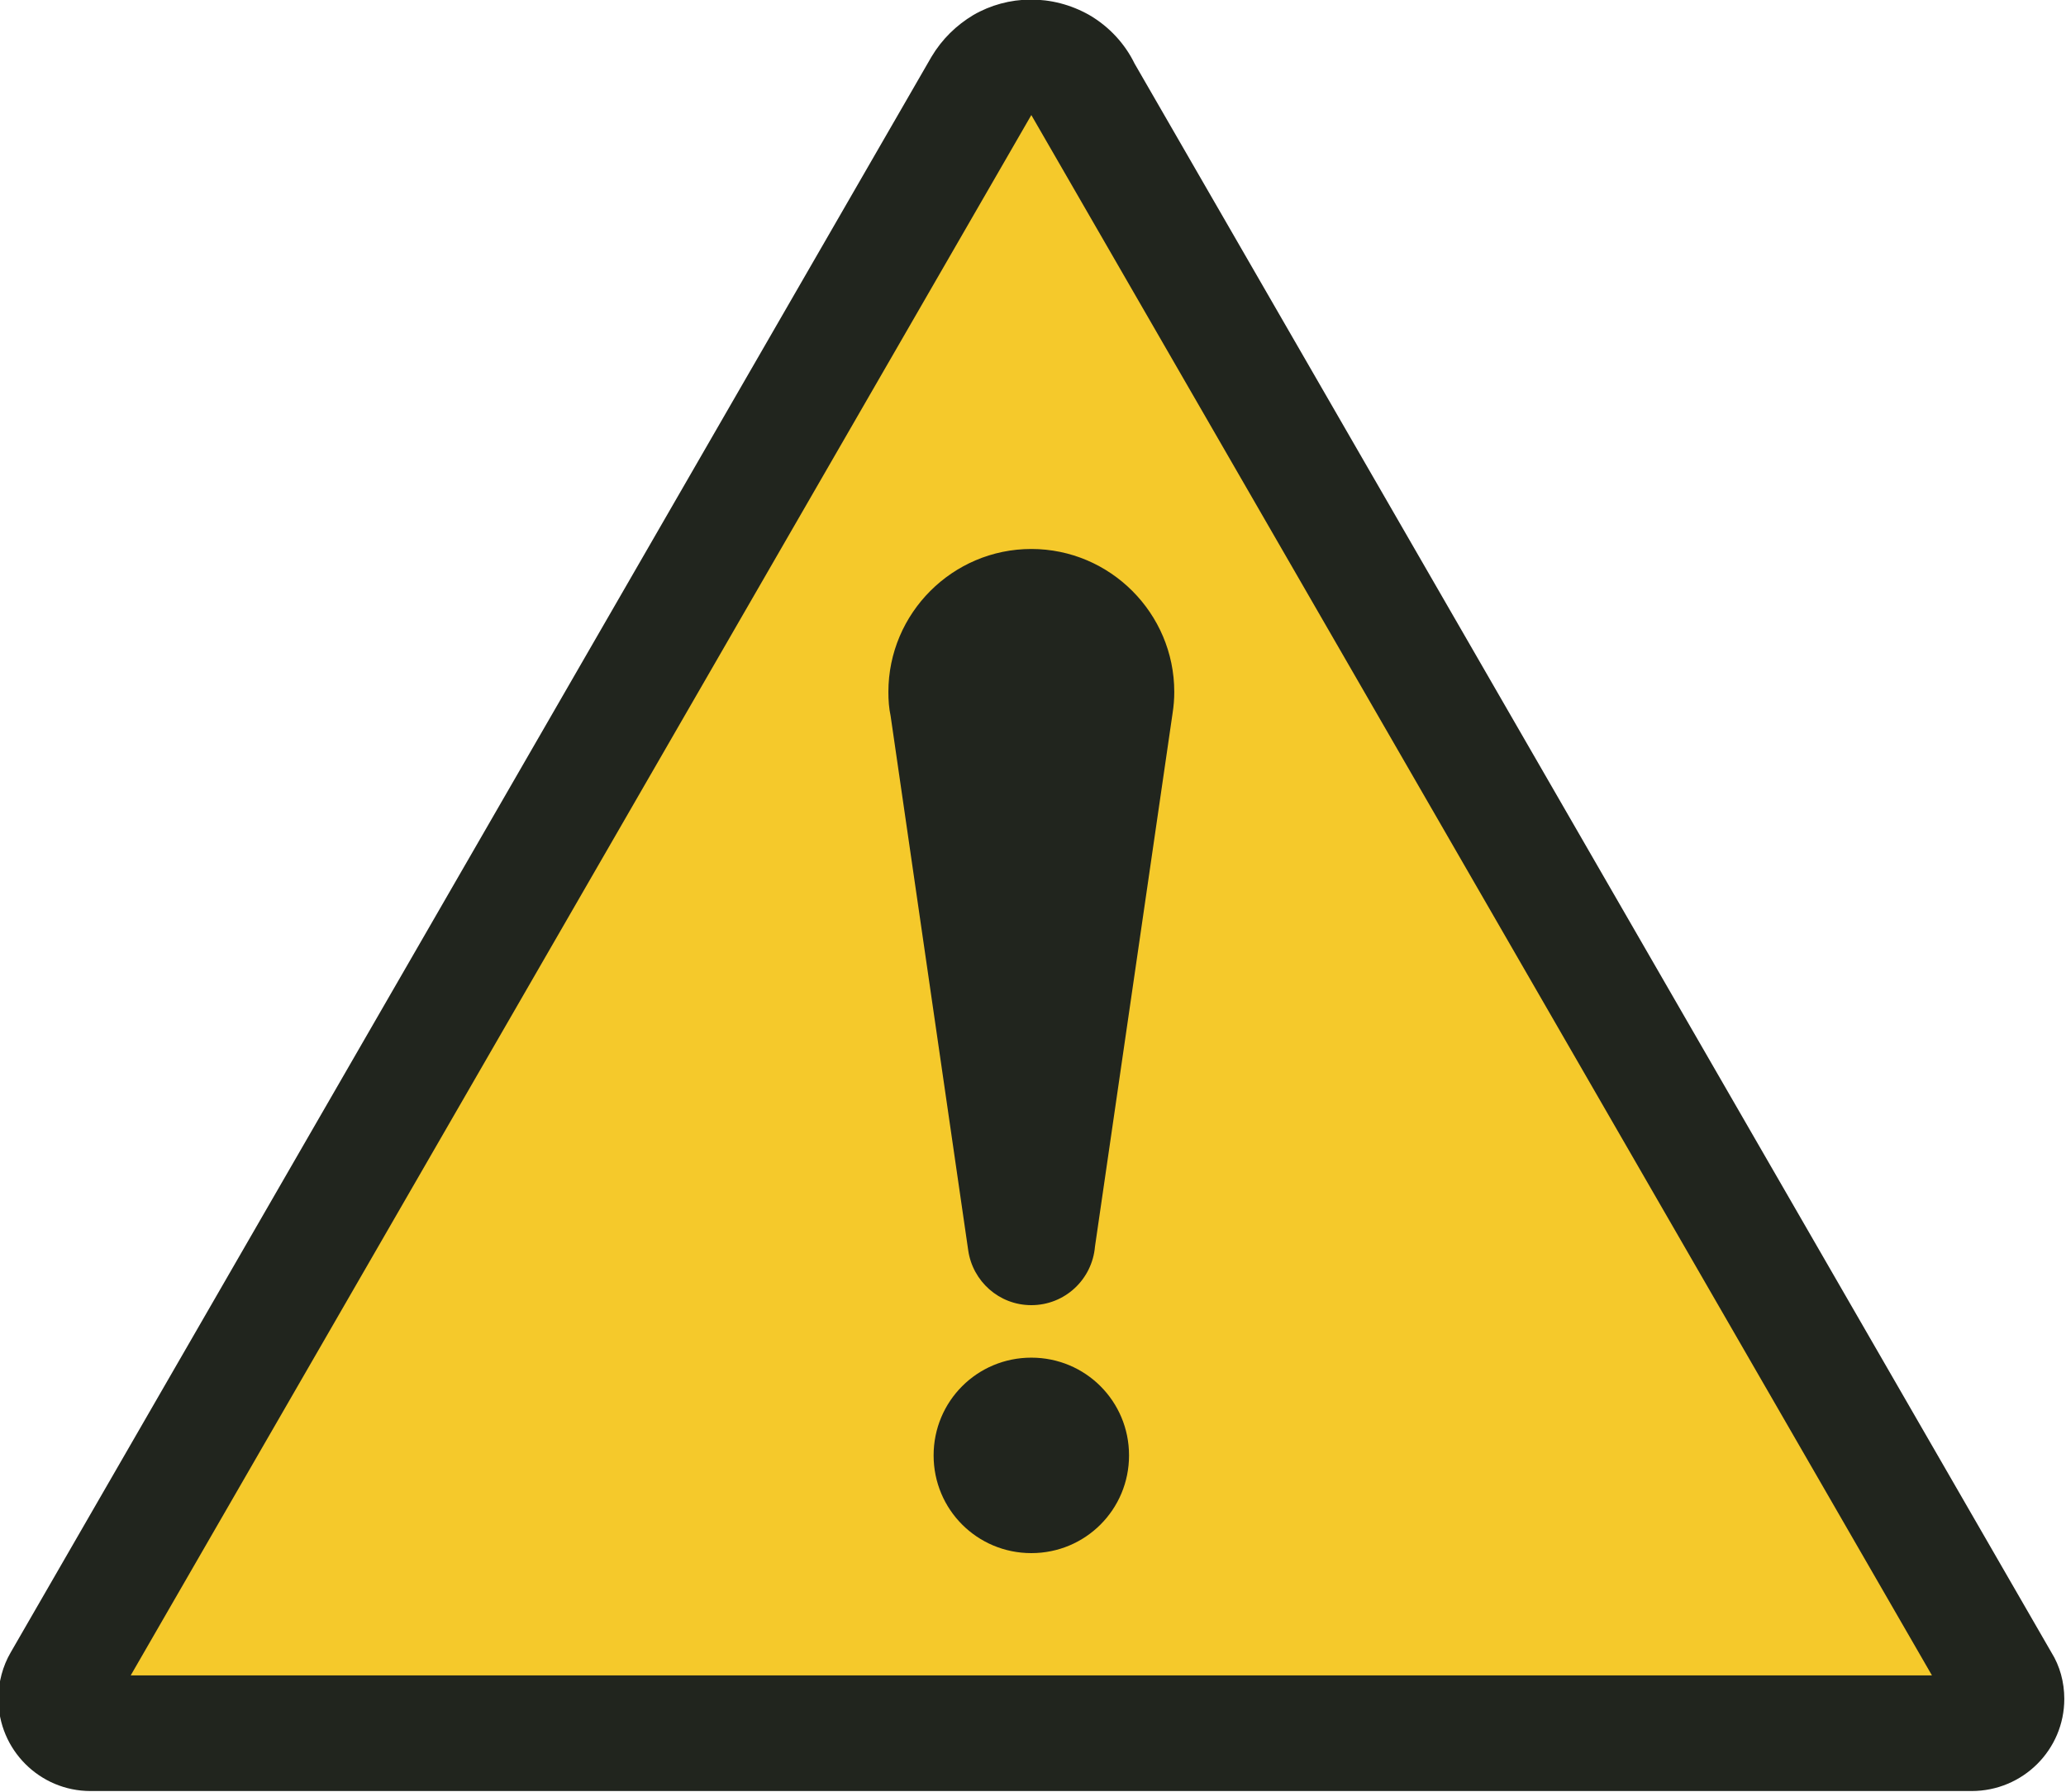 <?xml version="1.0" encoding="UTF-8"?>
<!DOCTYPE svg PUBLIC "-//W3C//DTD SVG 1.1//EN" "http://www.w3.org/Graphics/SVG/1.1/DTD/svg11.dtd">
<!-- Creator: Corel DESIGNER X5 -->
<svg xmlns="http://www.w3.org/2000/svg" xml:space="preserve" width="37mm" height="32.079mm" style="shape-rendering:geometricPrecision; text-rendering:geometricPrecision; image-rendering:optimizeQuality; fill-rule:evenodd; clip-rule:evenodd"
viewBox="0 0 3700 3208"
 xmlns:xlink="http://www.w3.org/1999/xlink"
 version="1.1"
 enable-background="new 0 0 141.682 124.115">
 <defs>
  <style type="text/css">
   <![CDATA[
    .fil0 {fill:#21251E}
    .fil1 {fill:#F5C92B}
   ]]>
  </style>
 </defs>
 <g id="Ebene_x0020_1">
  <g id="_277766128">
   <path class="fil0" d="M2032 114c-17,-35 -45,-66 -81,-87 -67,-38 -146,-36 -208,0 -30,18 -56,43 -75,75l-1649 2857c-14,24 -22,53 -22,83 0,91 74,165 165,165l3369 0c92,0 166,-74 166,-165 0,-30 -8,-59 -23,-83l-1642 -2845z"/>
   <polygon class="fil1" points="234,3000 1847,206 3460,3000 "/>
   <path class="fil0" d="M1847 2781c-97,0 -175,-78 -175,-175 0,-97 78,-175 175,-175 97,0 175,78 175,175 0,97 -78,175 -175,175z"/>
   <path class="fil0" d="M1847 2337c-58,0 -105,-43 -113,-98l-139 -957c-3,-14 -4,-28 -4,-43 0,-141 115,-256 256,-256 141,0 256,115 256,256 0,13 -1,25 -3,38l-139 955c-5,59 -54,105 -114,105z"/>
  </g>
 </g>
</svg>
